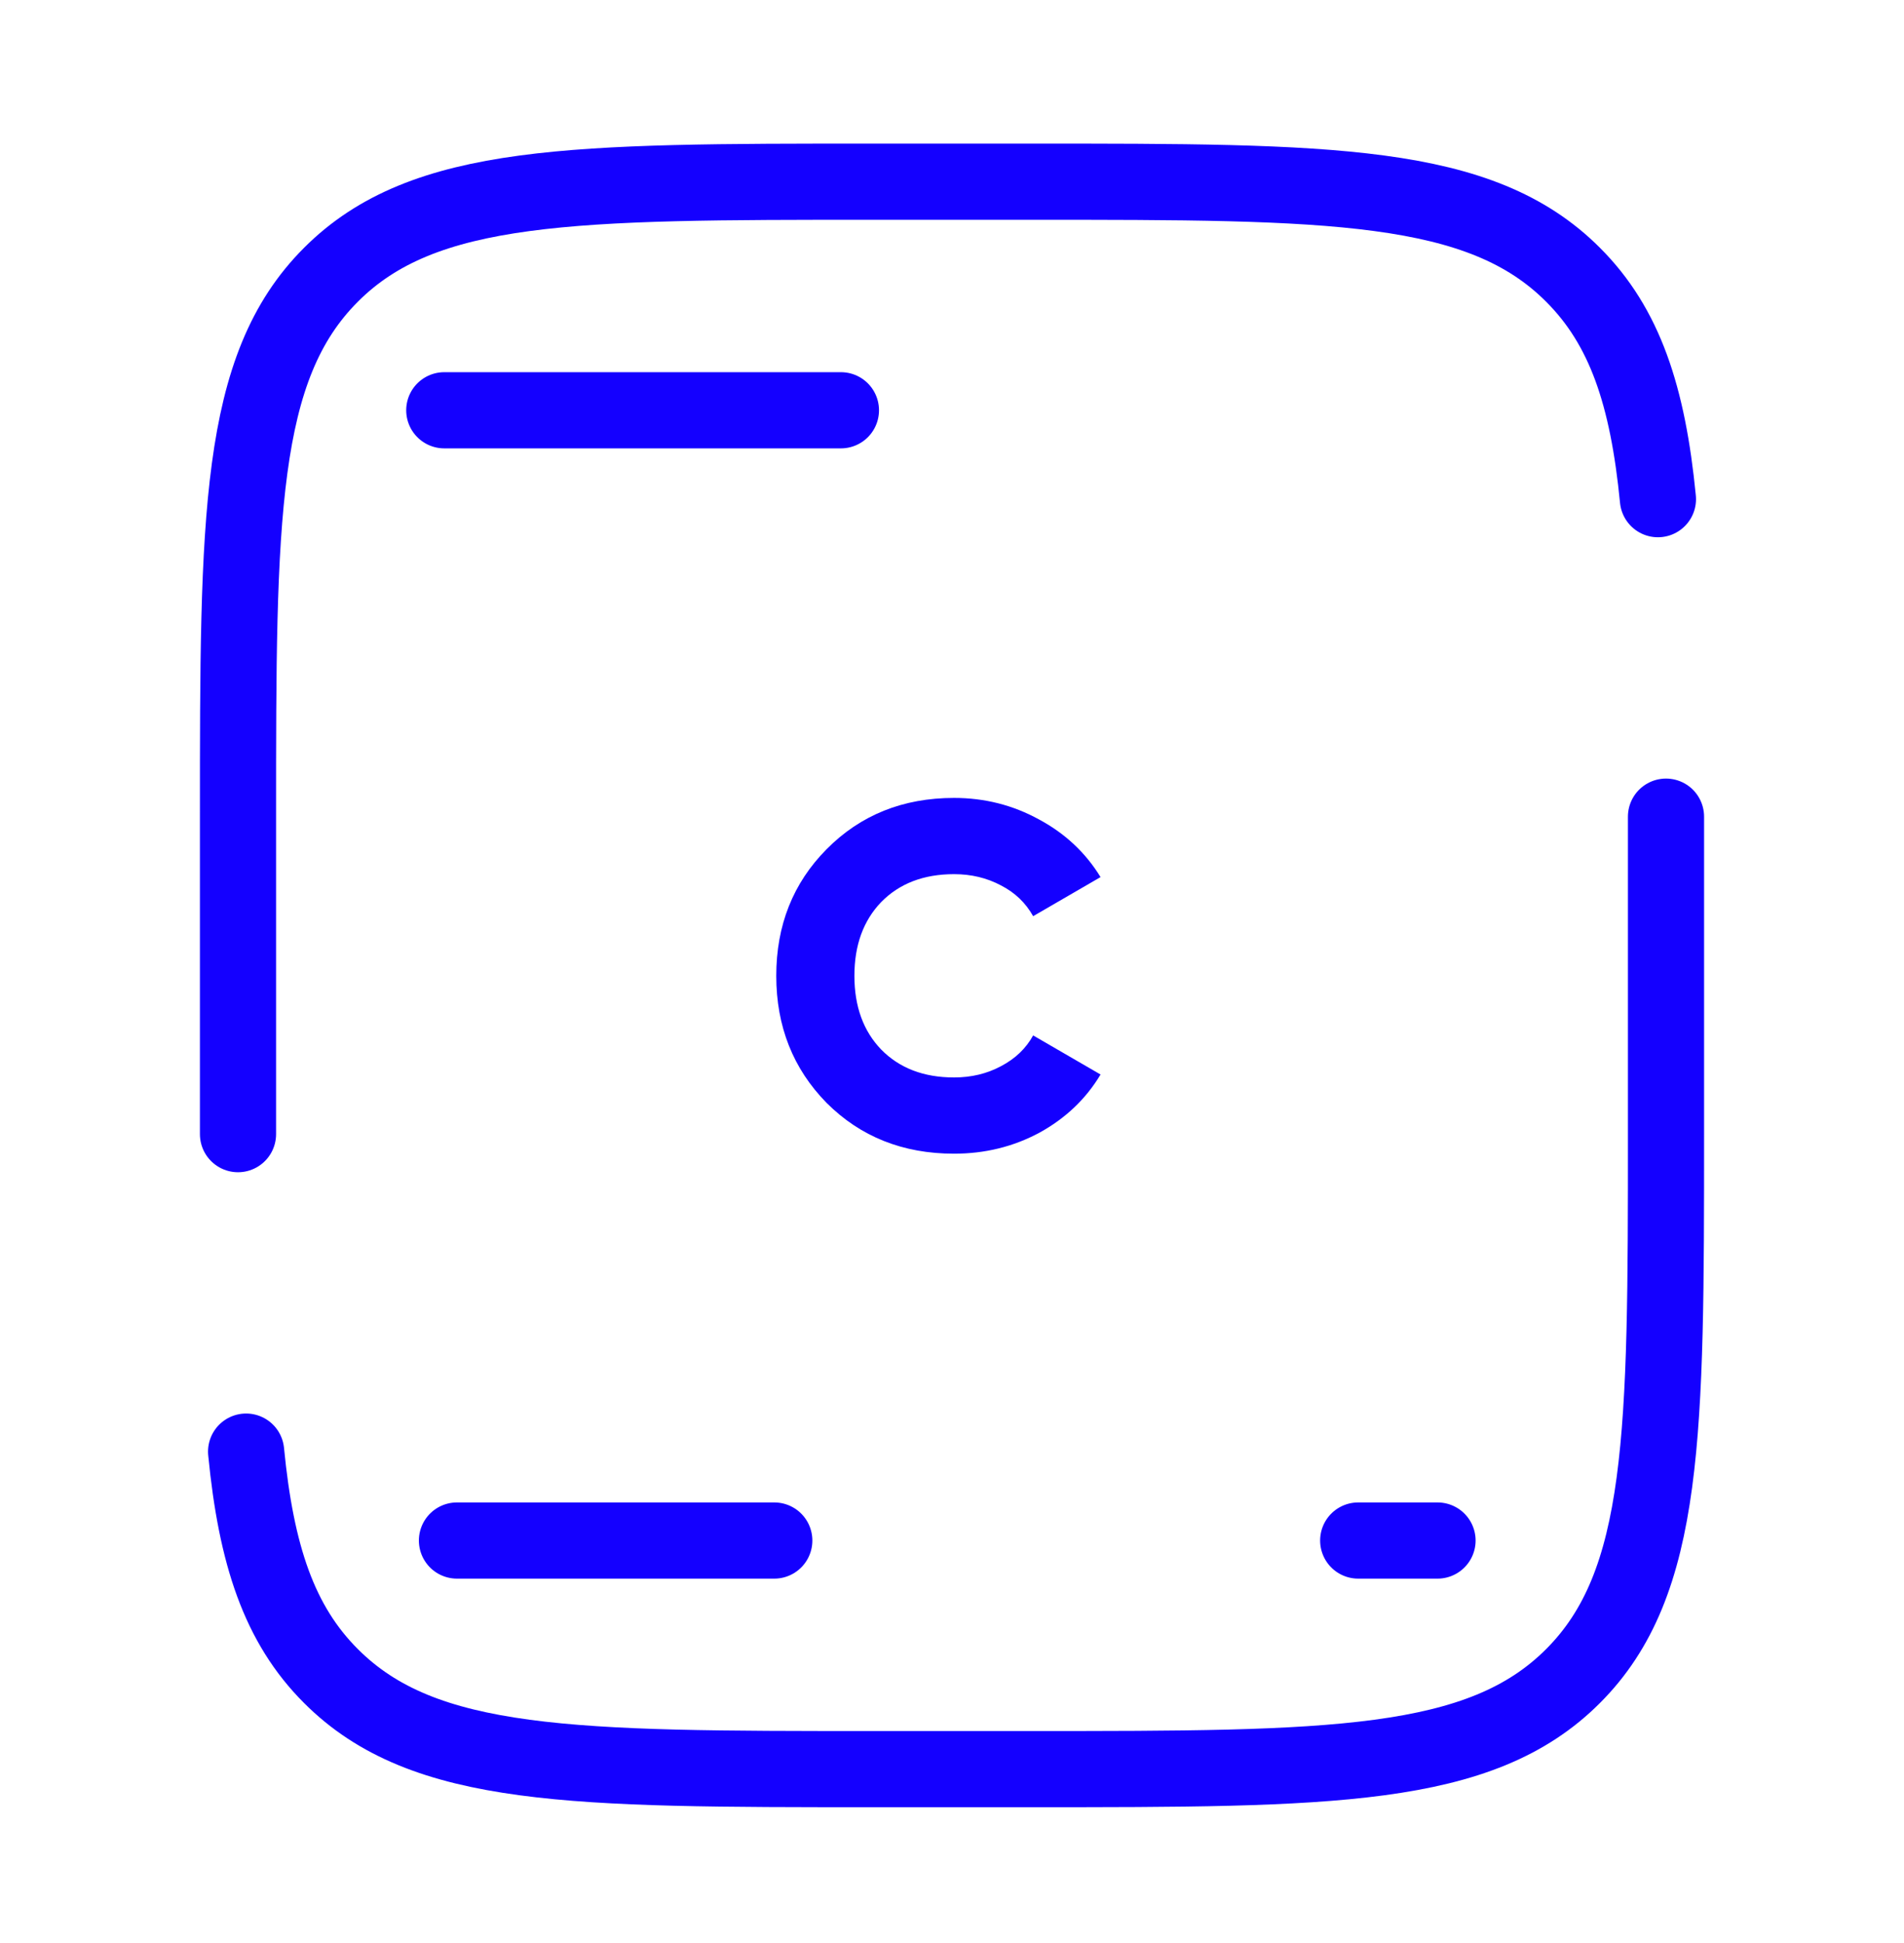 <?xml version="1.0" encoding="UTF-8"?> <svg xmlns="http://www.w3.org/2000/svg" width="50" height="51" viewBox="0 0 50 51" fill="none"> <path d="M6.25 29.769V21.436C6.25 13.579 6.25 9.65 8.692 7.211C11.131 4.769 15.06 4.769 22.917 4.769H27.083C34.94 4.769 38.869 4.769 41.308 7.211C42.671 8.571 43.273 10.394 43.538 13.102M43.75 21.436V29.769C43.75 37.625 43.75 41.554 41.308 43.994C38.869 46.436 34.94 46.436 27.083 46.436H22.917C15.06 46.436 11.131 46.436 8.692 43.994C7.329 42.634 6.727 40.811 6.463 38.102M11.667 10.769H22.083M35.667 40.436H37.75M20.333 40.436H12" stroke="#1400FF" stroke-width="2" stroke-linecap="round"></path> <path d="M25.054 30.282C23.711 30.282 22.595 29.837 21.706 28.948C20.825 28.05 20.385 26.939 20.385 25.613C20.385 24.288 20.825 23.18 21.706 22.291C22.595 21.393 23.711 20.944 25.054 20.944C25.857 20.944 26.601 21.133 27.285 21.509C27.97 21.876 28.508 22.381 28.901 23.022L27.131 24.048C26.935 23.698 26.653 23.428 26.285 23.24C25.917 23.044 25.507 22.945 25.054 22.945C24.258 22.945 23.621 23.189 23.142 23.676C22.672 24.164 22.437 24.809 22.437 25.613C22.437 26.417 22.672 27.063 23.142 27.55C23.621 28.037 24.258 28.281 25.054 28.281C25.507 28.281 25.917 28.183 26.285 27.986C26.661 27.789 26.943 27.52 27.131 27.178L28.901 28.204C28.517 28.845 27.982 29.354 27.298 29.73C26.614 30.098 25.866 30.282 25.054 30.282Z" fill="#1400FF"></path> </svg> 